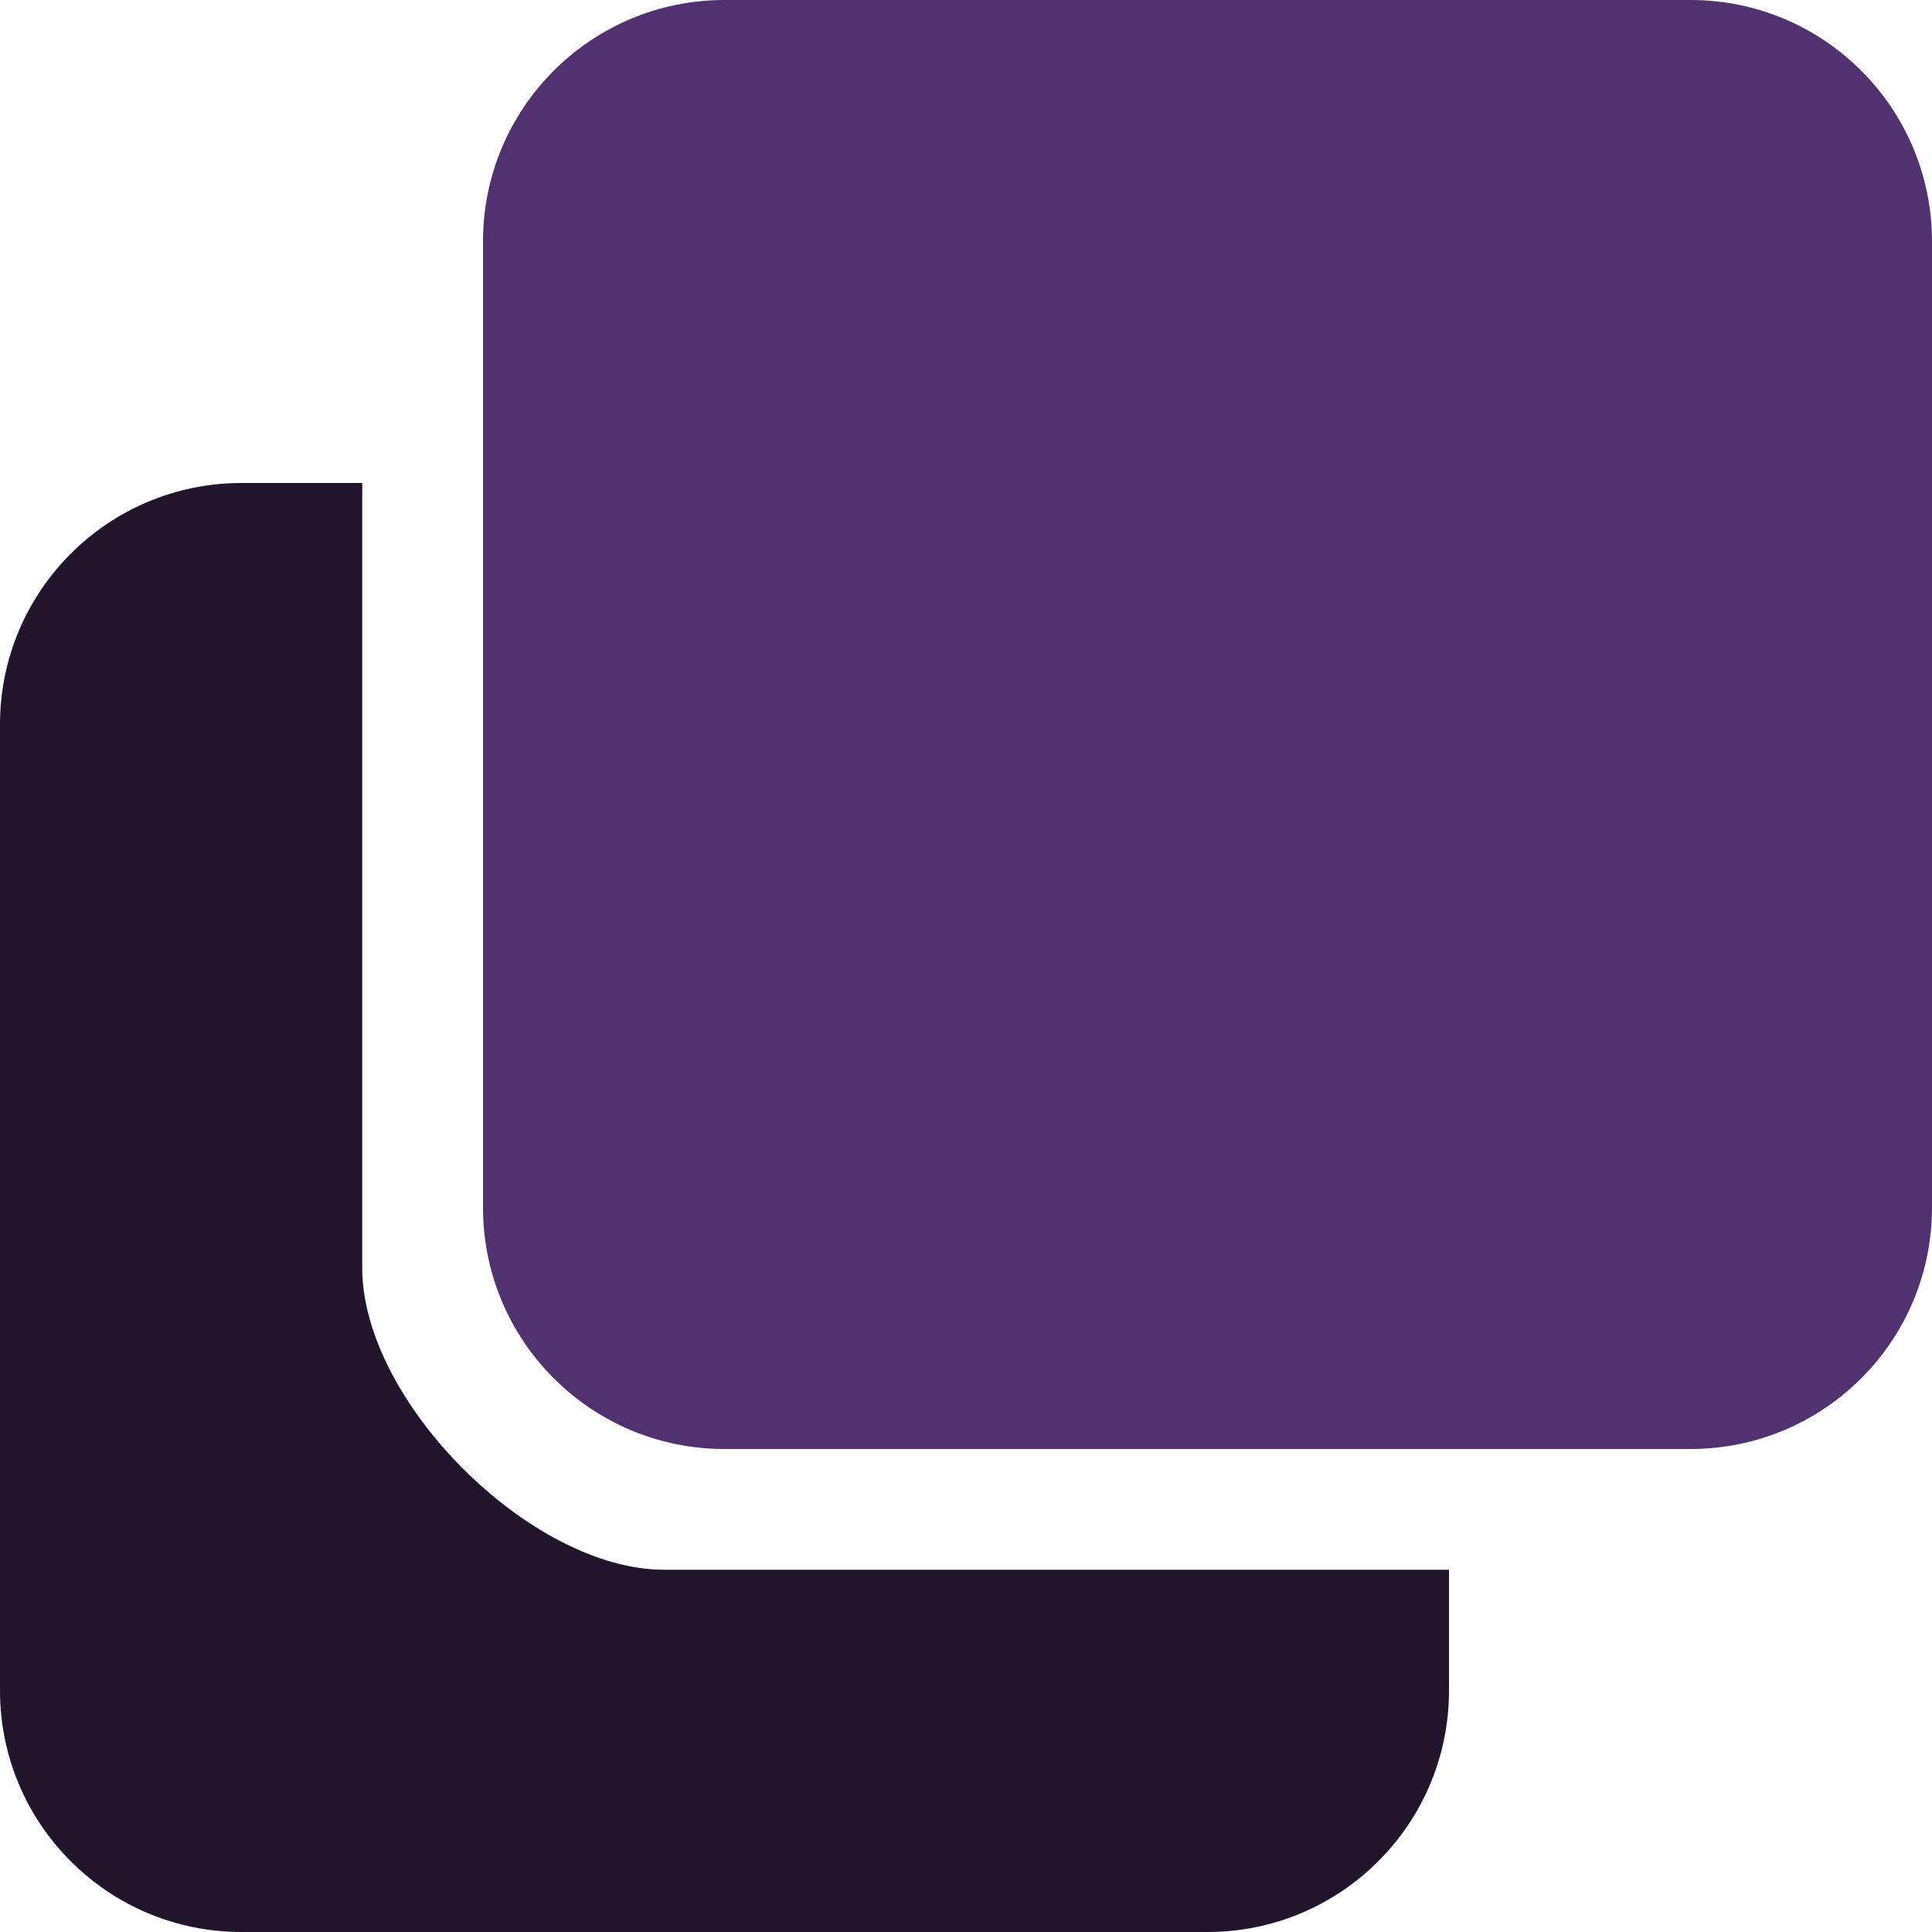 <?xml version="1.0" encoding="UTF-8"?>
<!DOCTYPE svg PUBLIC "-//W3C//DTD SVG 1.1//EN" "http://www.w3.org/Graphics/SVG/1.1/DTD/svg11.dtd">
<!-- Creator: CorelDRAW -->
<svg xmlns="http://www.w3.org/2000/svg" xml:space="preserve" width="0.5in" height="0.5in" version="1.1" style="shape-rendering:geometricPrecision; text-rendering:geometricPrecision; image-rendering:optimizeQuality; fill-rule:evenodd; clip-rule:evenodd"
viewBox="0 0 500 500"
 xmlns:xlink="http://www.w3.org/1999/xlink"
 xmlns:xodm="http://www.corel.com/coreldraw/odm/2003"
 xmlns:sketch="http://www.bohemiancoding.com/sketch/ns">
 <defs>
  <style type="text/css">
   <![CDATA[
    .fil0 {fill:#21142D}
    .fil1 {fill:#523170}
   ]]>
  </style>
 </defs>
 <g id="Layer_x0020_1">
  <path id="duplicate" class="fil0" d="M93.75 328.13l0 -203.13 -31.25 0c-34.52,0 -62.5,27.98 -62.5,62.5l0 250c0,34.52 27.98,62.5 62.5,62.5l250 0c34.52,0 62.5,-27.98 62.5,-62.5l0 -31.25 -203.13 0c-34.52,0 -78.13,-43.61 -78.13,-78.13l0 0z" sketch:type="MSShapeGroup"/>
  <path id="duplicate_10" class="fil1" d="M437.5 0l-250 0c-34.52,0 -62.5,27.98 -62.5,62.5l0 250c0,34.52 27.98,62.5 62.5,62.5l250 0c34.52,0 62.5,-27.98 62.5,-62.5l0 -250c0,-34.52 -27.98,-62.5 -62.5,-62.5l0 0z" sketch:type="MSShapeGroup"/>
 </g>
</svg>